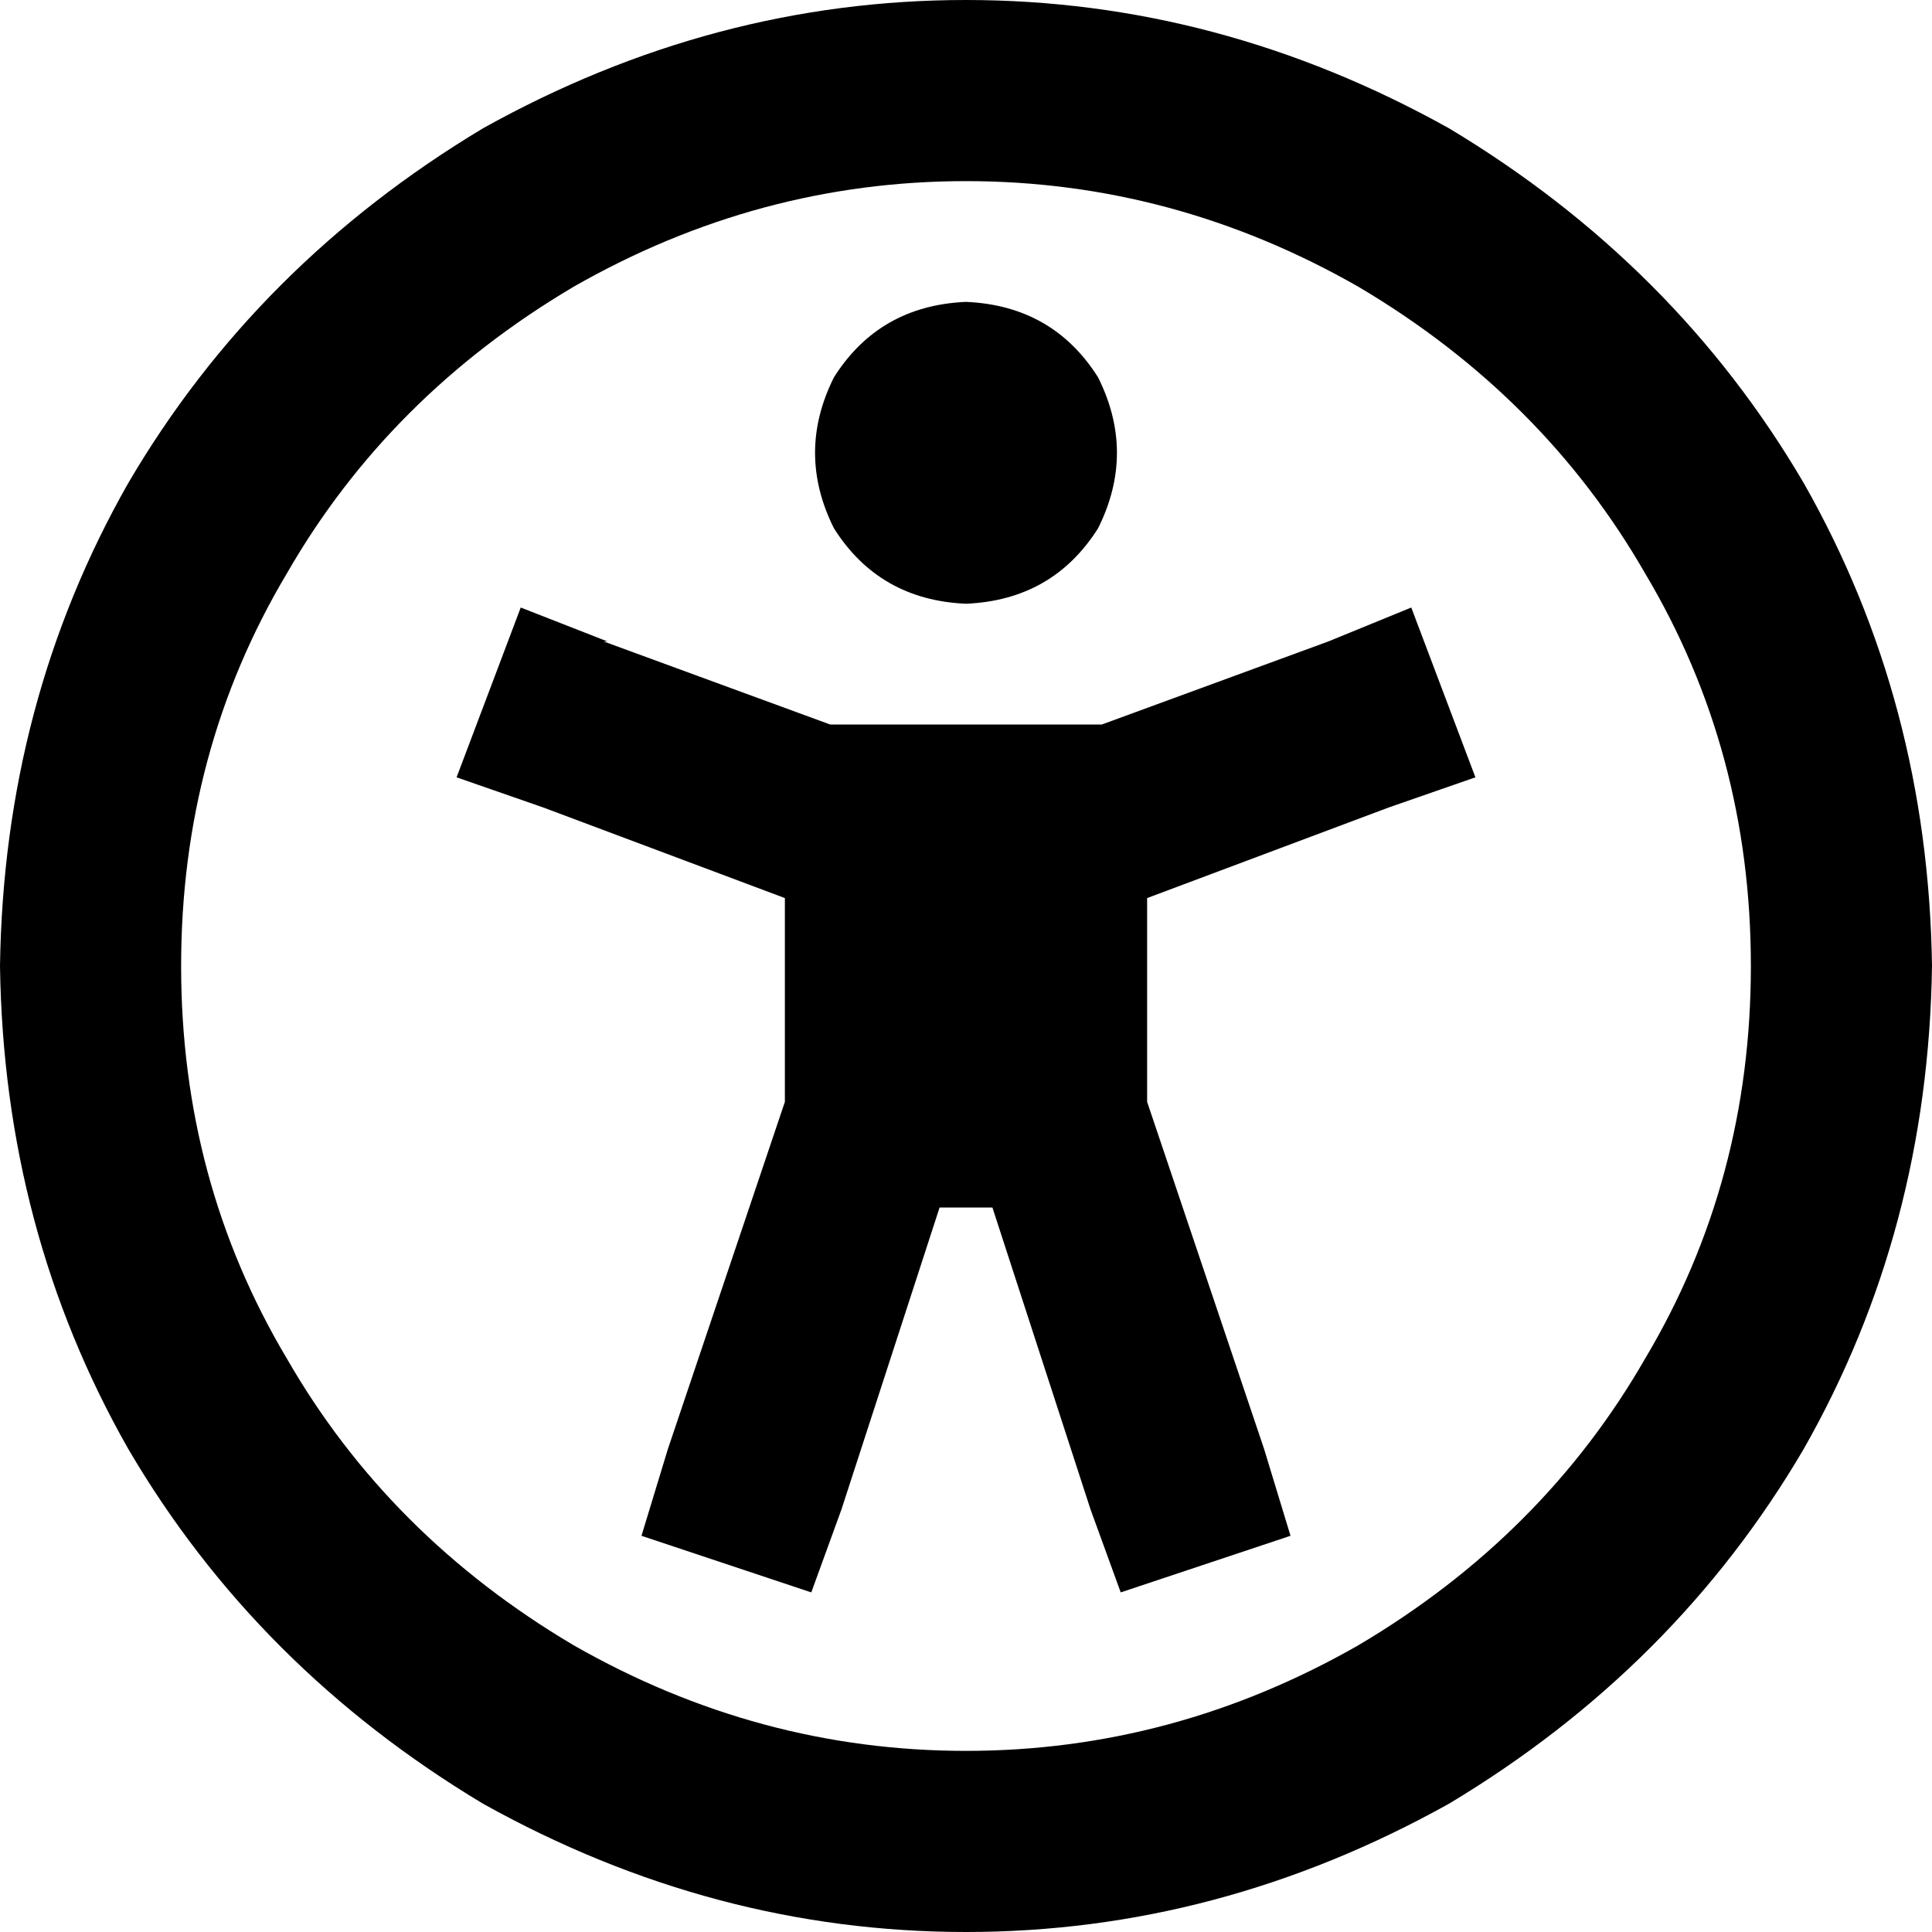 <svg xmlns="http://www.w3.org/2000/svg" viewBox="0 0 512 512">
  <path d="M 464 256 Q 464 199 436 152 L 436 152 L 436 152 Q 409 105 360 76 Q 311 48 256 48 Q 201 48 152 76 Q 103 105 76 152 Q 48 199 48 256 Q 48 313 76 360 Q 103 407 152 436 Q 201 464 256 464 Q 311 464 360 436 Q 409 407 436 360 Q 464 313 464 256 L 464 256 Z M 0 256 Q 1 186 34 128 L 34 128 L 34 128 Q 68 70 128 34 Q 189 0 256 0 Q 323 0 384 34 Q 444 70 478 128 Q 511 186 512 256 Q 511 326 478 384 Q 444 442 384 478 Q 323 512 256 512 Q 189 512 128 478 Q 68 442 34 384 Q 1 326 0 256 L 0 256 Z M 160 170 L 220 192 L 160 170 L 220 192 L 292 192 L 292 192 L 352 170 L 352 170 L 374 161 L 374 161 L 391 206 L 391 206 L 368 214 L 368 214 L 304 238 L 304 238 L 304 239 L 304 239 L 304 292 L 304 292 L 335 384 L 335 384 L 342 407 L 342 407 L 297 422 L 297 422 L 289 400 L 289 400 L 263 320 L 263 320 L 249 320 L 249 320 L 223 400 L 223 400 L 215 422 L 215 422 L 170 407 L 170 407 L 177 384 L 177 384 L 208 292 L 208 292 L 208 239 L 208 239 L 208 238 L 208 238 L 144 214 L 144 214 L 121 206 L 121 206 L 138 161 L 138 161 L 161 170 L 160 170 Z M 256 80 Q 279 81 291 100 Q 301 120 291 140 Q 279 159 256 160 Q 233 159 221 140 Q 211 120 221 100 Q 233 81 256 80 L 256 80 Z" />
</svg>